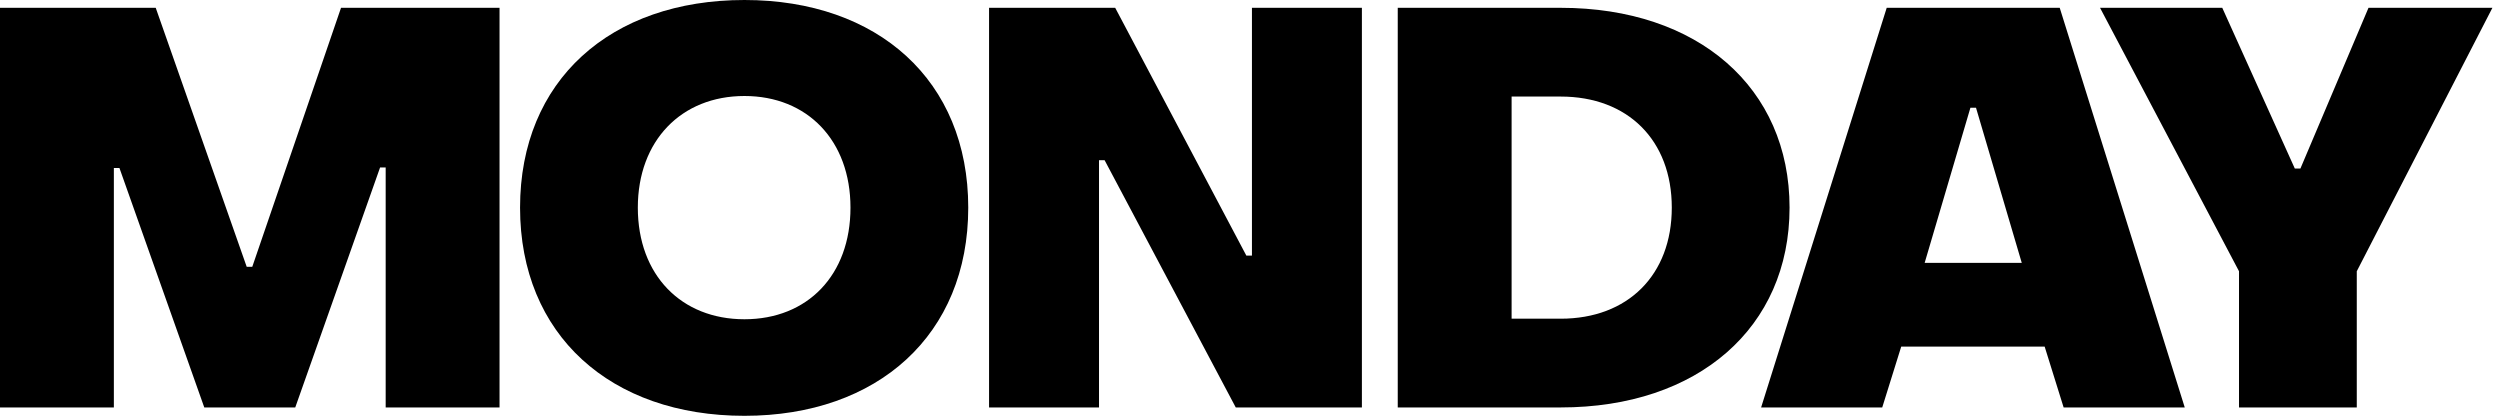 <svg width="215" height="36" viewBox="0 0 215 36" fill="none" xmlns="http://www.w3.org/2000/svg">
<path d="M9.792 35.04V14.448H10.272L17.568 35.04H25.392L32.688 14.4H33.168V35.04H42.96V0.672H29.328L21.696 22.944H21.216L13.392 0.672H0V35.04H9.792Z" fill="currentColor"/>
<path d="M64.021 35.76C75.493 35.76 83.269 28.8 83.269 17.856C83.269 6.912 75.493 0 64.021 0C52.501 0 44.725 6.912 44.725 17.856C44.725 28.8 52.501 35.76 64.021 35.76ZM64.021 27.456C58.597 27.456 54.853 23.664 54.853 17.856C54.853 12.096 58.597 8.256 64.021 8.256C69.445 8.256 73.141 12.096 73.141 17.856C73.141 23.664 69.445 27.456 64.021 27.456Z" fill="currentColor"/>
<path d="M94.515 35.04V13.776H94.995L106.275 35.04H117.123V0.672H107.667V21.984H107.187L95.907 0.672H85.059V35.04H94.515Z" fill="currentColor"/>
<path d="M134.222 35.04C146.03 35.04 153.902 28.176 153.902 17.856C153.902 7.536 146.03 0.672 134.222 0.672H120.206V35.04H134.222ZM129.998 8.304H134.222C139.982 8.304 143.774 12.048 143.774 17.856C143.774 23.664 139.982 27.408 134.222 27.408H129.998V8.304Z" fill="currentColor"/>
<path d="M161.872 35.04L163.505 29.808H175.84L177.472 35.04H187.888L177.136 0.672H162.257L151.456 35.04H161.872ZM169.456 9.264H169.936L173.872 22.608H165.52L169.456 9.264Z" fill="currentColor"/>
<path d="M202.683 35.04V23.328L214.347 0.672H203.691L197.835 14.496H197.355L191.115 0.672H180.603L192.555 23.328V35.04H202.683Z" fill="currentColor"/>
</svg>

